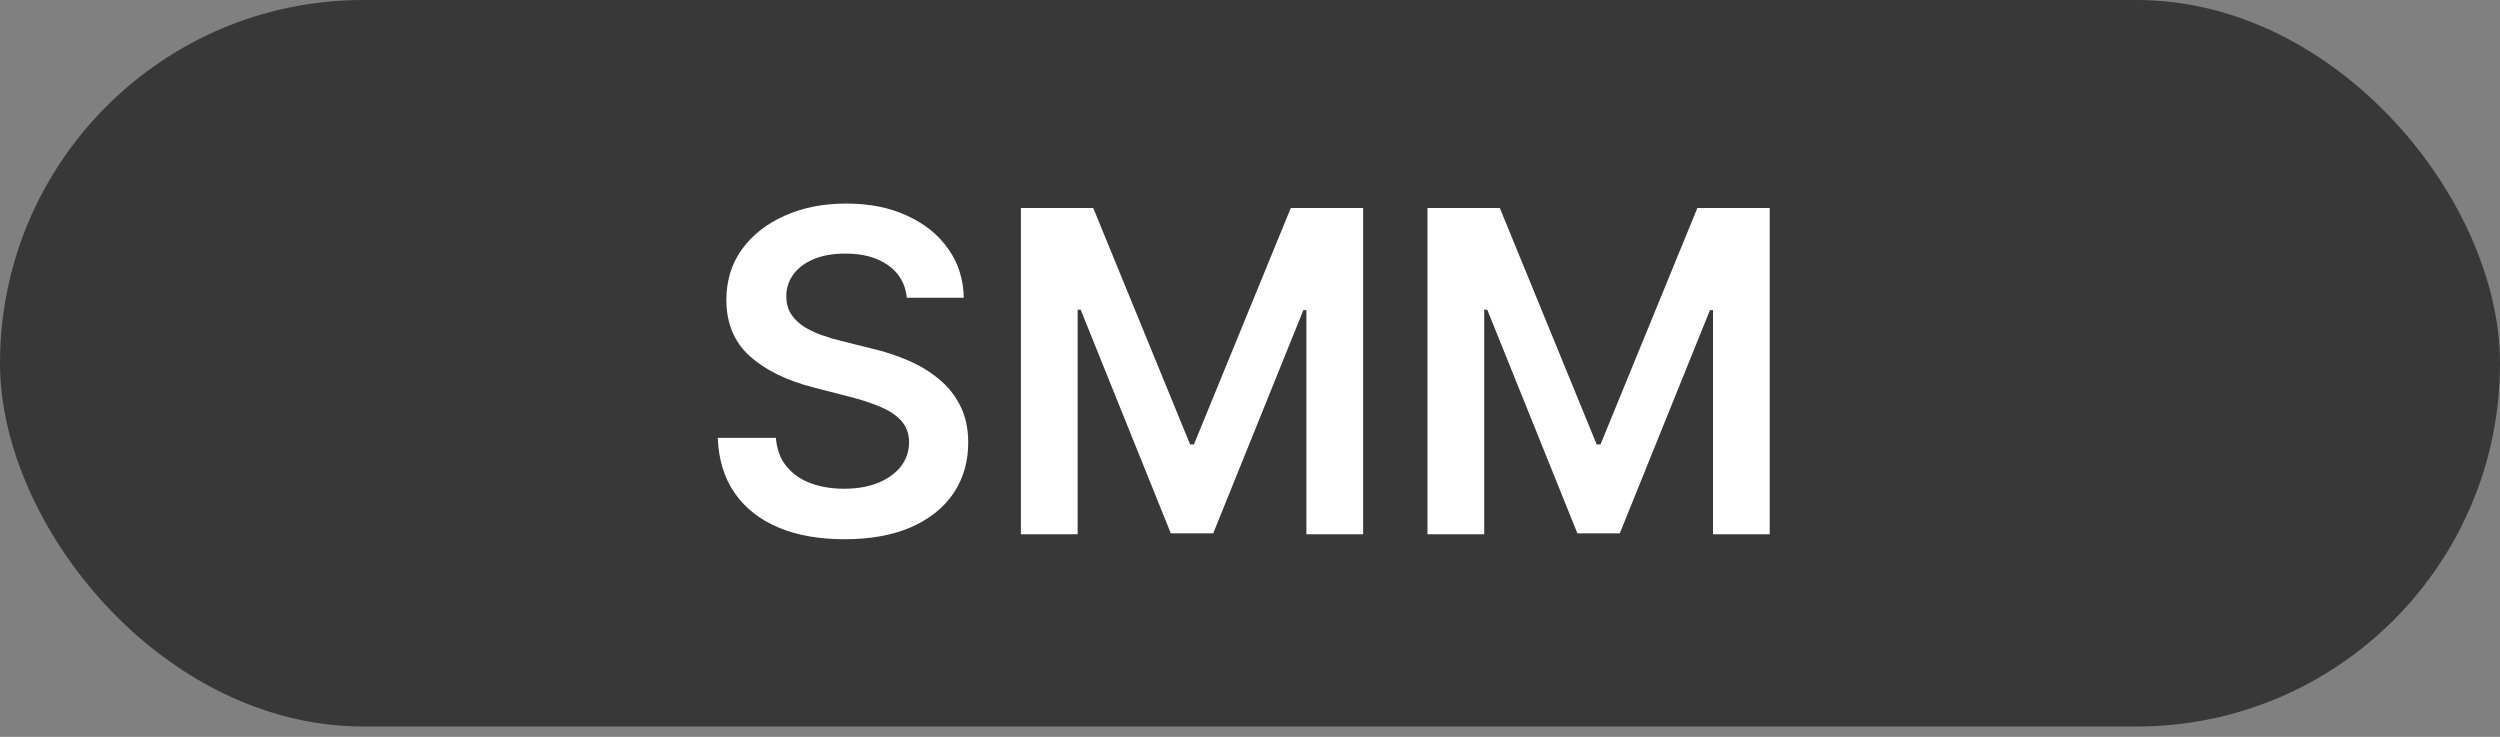 <?xml version="1.0" encoding="UTF-8"?> <svg xmlns="http://www.w3.org/2000/svg" width="95" height="28" viewBox="0 0 95 28" fill="none"><rect x="0" y="0" width="95" height="28" fill="#808080" stroke="none"/><rect width="95" height="27.607" rx="13.803" fill="#383838"></rect><path d="M34.461 11.313C34.405 10.784 34.166 10.372 33.747 10.078C33.331 9.783 32.79 9.636 32.124 9.636C31.656 9.636 31.255 9.706 30.919 9.848C30.584 9.989 30.328 10.181 30.151 10.423C29.973 10.665 29.882 10.941 29.878 11.252C29.878 11.511 29.937 11.735 30.054 11.924C30.175 12.114 30.338 12.275 30.544 12.409C30.75 12.538 30.978 12.647 31.228 12.736C31.479 12.824 31.731 12.899 31.985 12.96L33.147 13.25C33.616 13.359 34.066 13.507 34.498 13.692C34.933 13.878 35.323 14.112 35.666 14.394C36.013 14.677 36.288 15.018 36.489 15.418C36.691 15.817 36.792 16.285 36.792 16.822C36.792 17.549 36.606 18.188 36.235 18.741C35.864 19.29 35.327 19.72 34.625 20.031C33.926 20.337 33.081 20.491 32.088 20.491C31.123 20.491 30.286 20.342 29.576 20.043C28.869 19.744 28.316 19.308 27.917 18.735C27.521 18.162 27.307 17.464 27.275 16.64H29.485C29.517 17.072 29.65 17.431 29.884 17.718C30.118 18.005 30.423 18.219 30.798 18.36C31.178 18.501 31.602 18.572 32.07 18.572C32.558 18.572 32.986 18.499 33.353 18.354C33.725 18.204 34.015 17.999 34.225 17.736C34.435 17.47 34.542 17.159 34.546 16.804C34.542 16.481 34.447 16.215 34.261 16.005C34.076 15.791 33.815 15.613 33.48 15.472C33.15 15.327 32.762 15.198 32.318 15.085L30.907 14.721C29.886 14.459 29.079 14.061 28.486 13.529C27.896 12.992 27.602 12.28 27.602 11.392C27.602 10.661 27.8 10.021 28.195 9.472C28.595 8.923 29.138 8.498 29.824 8.195C30.51 7.888 31.287 7.735 32.155 7.735C33.034 7.735 33.805 7.888 34.467 8.195C35.133 8.498 35.656 8.919 36.035 9.46C36.415 9.997 36.61 10.615 36.623 11.313H34.461ZM38.794 7.904H41.543L45.224 16.889H45.369L49.05 7.904H51.799V20.303H49.643V11.785H49.528L46.102 20.267H44.491L41.065 11.767H40.95V20.303H38.794V7.904ZM54.245 7.904H56.993L60.674 16.889H60.819L64.5 7.904H67.249V20.303H65.094V11.785H64.978L61.552 20.267H59.941L56.515 11.767H56.4V20.303H54.245V7.904Z" fill="white"></path></svg> 